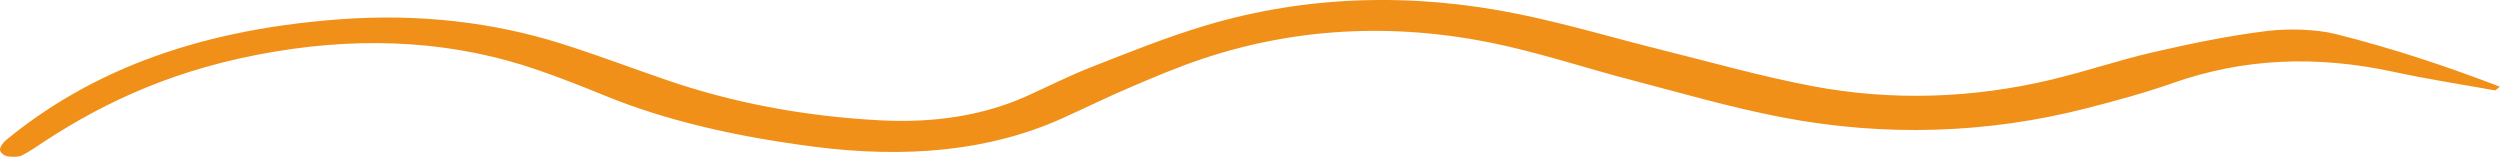 <svg width="271" height="17" viewBox="0 0 271 17" fill="none" xmlns="http://www.w3.org/2000/svg">
<path fill-rule="evenodd" clip-rule="evenodd" d="M270.487 9.804C266.829 9.142 263.093 8.576 259.535 7.801C251.029 5.953 243.123 6.327 235.52 9.009C232.57 10.048 229.357 10.923 226.139 11.747C215.477 14.474 204.362 14.855 193.219 12.726C187.473 11.627 182.095 10.039 176.612 8.61C172.196 7.459 168.002 6.08 163.49 5.038C152.003 2.383 140.856 2.865 130.335 6.379C127.584 7.298 125.047 8.388 122.523 9.464C119.995 10.542 117.626 11.711 115.157 12.823C107.301 16.361 98.264 17.204 88.138 15.89C79.823 14.812 72.207 13.09 65.539 10.356C63.202 9.398 60.824 8.46 58.341 7.602C49.549 4.555 40.072 3.892 29.878 5.579C19.217 7.344 11.515 10.968 4.87 15.292C4.044 15.829 3.277 16.398 2.328 16.873C2.029 17.025 1.103 17.034 0.69 16.914C0.295 16.801 -0.037 16.427 -0 16.182C0.054 15.82 0.345 15.437 0.731 15.122C9.141 8.257 20.379 3.287 36.923 2.084C45.455 1.463 53.494 2.417 60.783 4.712C64.741 5.957 68.476 7.38 72.338 8.703C79.314 11.092 86.962 12.599 95.413 13.043C101.491 13.362 106.751 12.454 111.272 10.429C113.632 9.369 115.861 8.225 118.352 7.251C122.392 5.677 126.395 4.041 130.779 2.736C141.614 -0.485 153.11 -0.84 164.729 1.549C170.012 2.637 174.964 4.125 180.098 5.402C185.494 6.743 190.777 8.252 196.387 9.321C205.12 10.988 213.934 10.649 222.367 8.635C226.175 7.724 229.697 6.51 233.532 5.631C237.477 4.725 241.552 3.876 245.746 3.359C248.065 3.072 251.097 3.167 253.199 3.692C259.508 5.273 265.385 7.253 270.995 9.4C270.823 9.534 270.65 9.67 270.482 9.804H270.487Z" fill="#F19019"/>
</svg>
